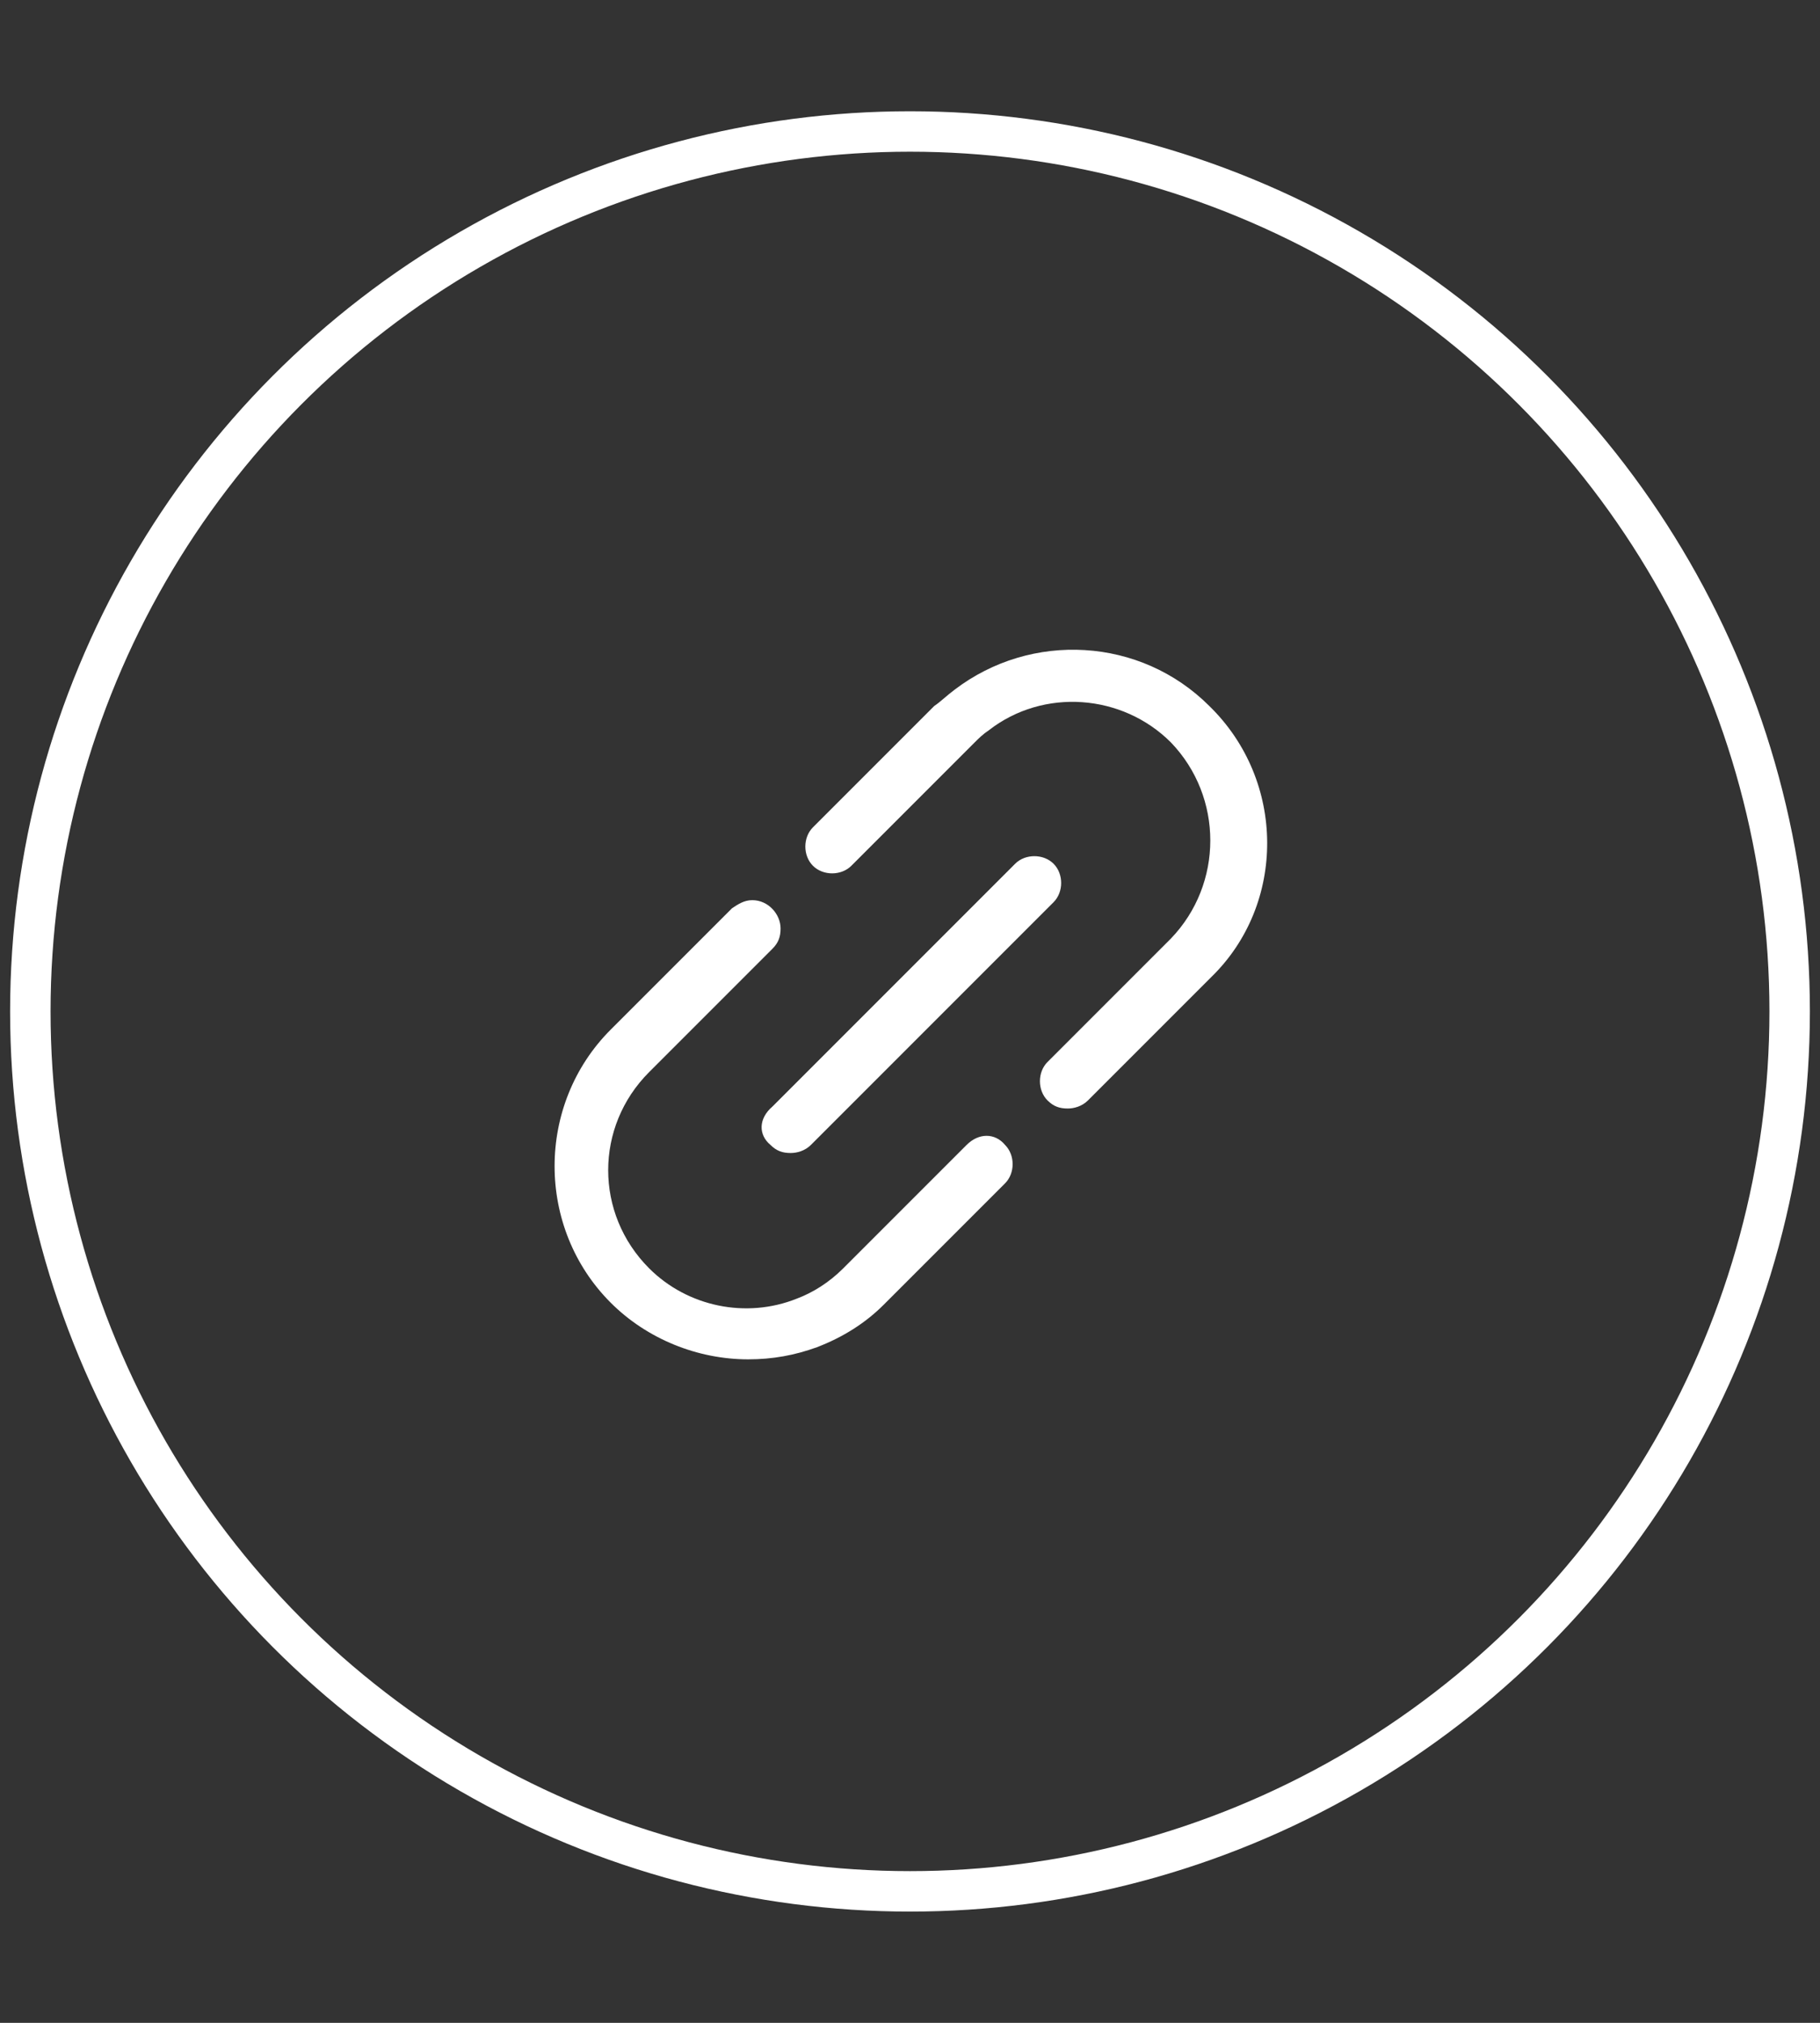 <?xml version="1.0" encoding="utf-8"?>
<!-- Generator: Adobe Illustrator 18.1.1, SVG Export Plug-In . SVG Version: 6.00 Build 0)  -->
<svg version="1.1" xmlns="http://www.w3.org/2000/svg" xmlns:xlink="http://www.w3.org/1999/xlink" x="0px" y="0px"
	 viewBox="-201 19 90 100" enable-background="new -201 19 90 100" xml:space="preserve">
<rect x="-201" y="19" width="90" height="100" fill="#333333" stroke="none"/>
<g id="Capa_2">
</g>
<g id="Layer_1">
	<circle fill="none" stroke="#FFFFFF" stroke-width="2" stroke-miterlimit="10" cx="-156" cy="69" r="43.5"/>
	<g>
		<path fill="#FFFFFF" d="M-141.2,53.9C-141.2,53.9-141.2,53.9-141.2,53.9c-3.4-3.4-8.8-3.7-12.6-0.8c-0.4,0.3-0.7,0.6-1,0.8
			c0,0,0,0,0,0l-6,6c-0.5,0.5-0.5,1.4,0,1.9c0.5,0.5,1.4,0.5,1.9,0l6.1-6.1c0,0,0,0,0,0c0.2-0.2,0.4-0.4,0.7-0.6
			c2.7-2.1,6.6-1.8,9,0.6c0,0,0,0,0,0c2.6,2.7,2.6,7,0,9.7l-6.1,6.1c-0.5,0.5-0.5,1.4,0,1.9c0.3,0.3,0.6,0.4,1,0.4
			c0.3,0,0.7-0.1,1-0.4l6.1-6.1C-137.4,63.7-137.4,57.6-141.2,53.9L-141.2,53.9z M-141.2,53.9"/>
		<path fill="#FFFFFF" d="M-153.2,75.6l-6.1,6.1c0,0,0,0,0,0c-0.7,0.7-1.5,1.2-2.3,1.5c-2.5,1-5.4,0.4-7.3-1.5c-2.7-2.7-2.7-7,0-9.7
			l6.1-6.1c0.3-0.3,0.4-0.6,0.4-1v0c0-0.7-0.6-1.4-1.4-1.4c-0.4,0-0.7,0.2-1,0.4l-6,6c-3.7,3.7-3.7,9.8,0,13.5
			c1.8,1.8,4.3,2.8,6.8,2.8c1.2,0,2.3-0.2,3.4-0.6c1.3-0.5,2.4-1.2,3.3-2.1c0,0,0,0,0,0l6-6c0.5-0.5,0.5-1.4,0-1.9
			C-151.8,75-152.6,75-153.2,75.6L-153.2,75.6z M-153.2,75.6"/>
		<path fill="#FFFFFF" d="M-162.9,75.6c0.3,0.3,0.6,0.4,1,0.4c0.3,0,0.7-0.1,1-0.4l12-12c0.5-0.5,0.5-1.4,0-1.9
			c-0.5-0.5-1.4-0.5-1.9,0l-12,12C-163.5,74.3-163.5,75.1-162.9,75.6L-162.9,75.6z M-162.9,75.6"/>
	</g>
</g>
</svg>
